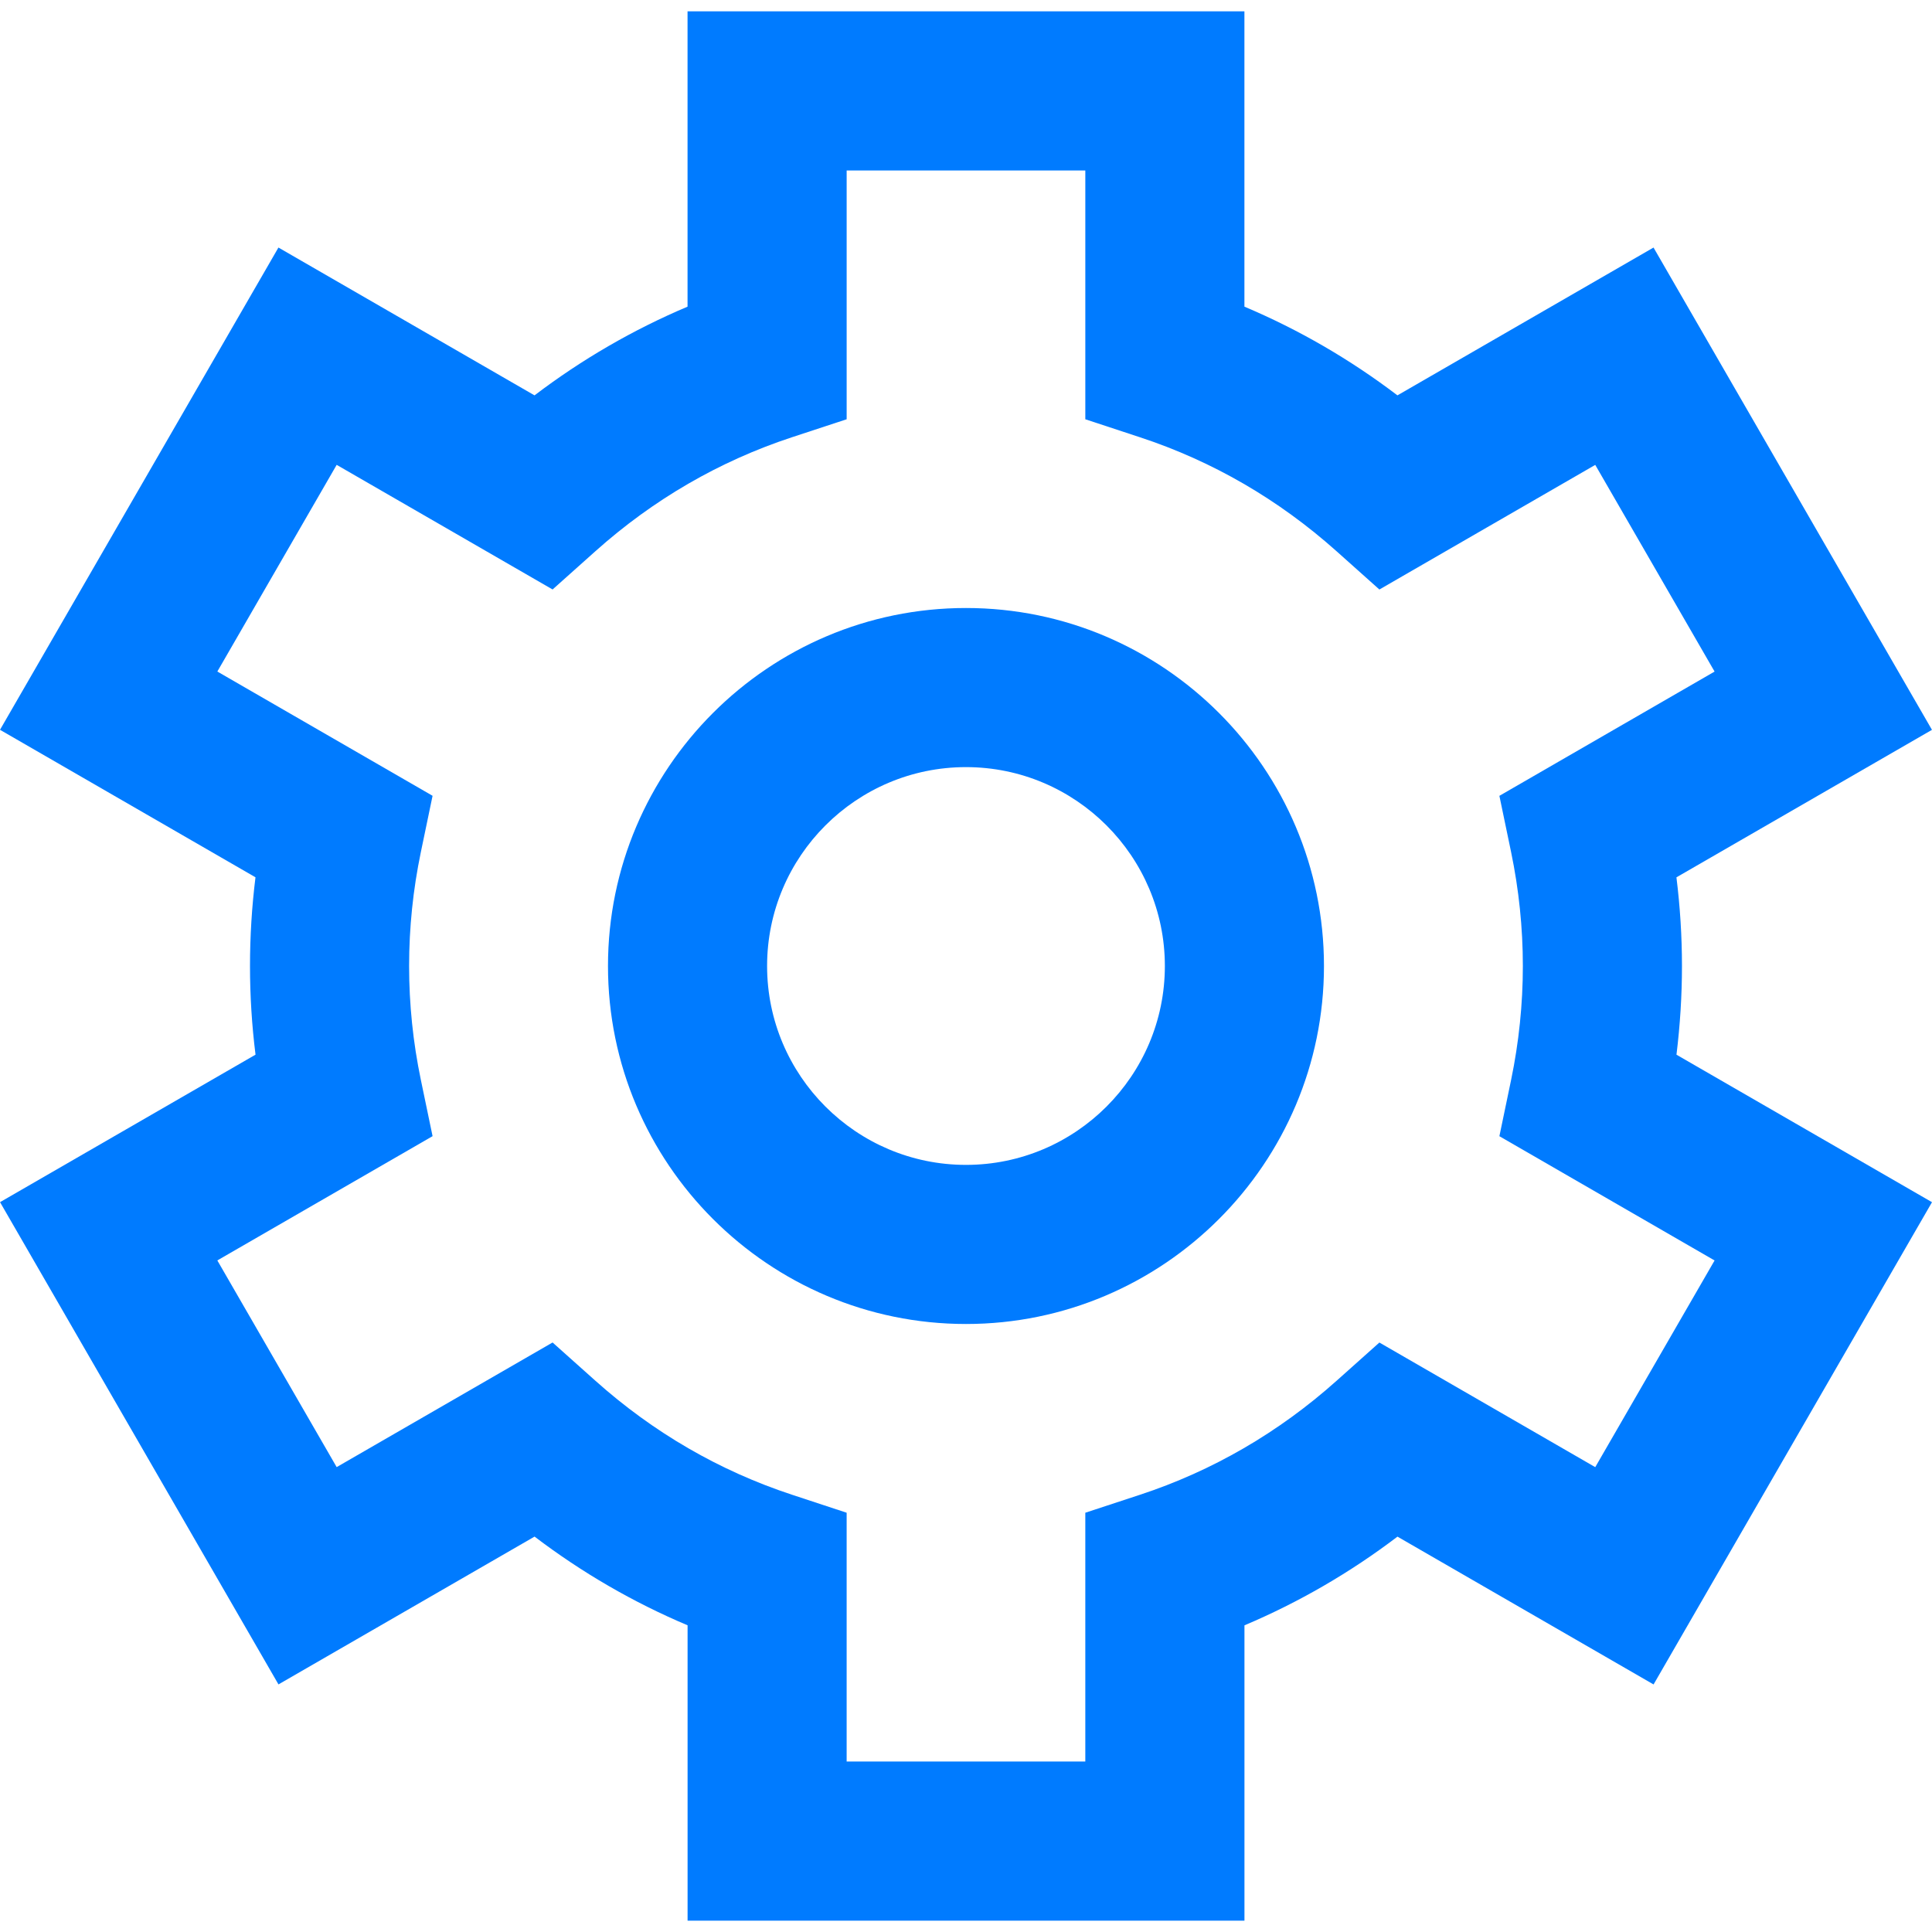 <?xml version="1.0" encoding="iso-8859-1"?>
<!-- Generator: Adobe Illustrator 19.0.0, SVG Export Plug-In . SVG Version: 6.00 Build 0)  -->
<svg xmlns="http://www.w3.org/2000/svg" xmlns:xlink="http://www.w3.org/1999/xlink" version="1.1" id="Capa_1" x="0px" y="0px" viewBox="0 0 388.568 388.568" style="enable-background:new 0 0 388.568 388.568;" xml:space="preserve" width="512px" height="512px">
<g>
	<g>
		<path d="M337.176,212.124c0.728-5.928,1.104-11.888,1.104-17.84c0-5.952-0.376-11.912-1.112-17.832l51.392-29.664l-56-97    l-51.504,29.728c-9.536-7.248-19.832-13.216-30.776-17.84V2.284h-112v59.392c-10.944,4.632-21.24,10.592-30.776,17.84L56,49.788    L0,146.78l51.384,29.664c-0.736,5.928-1.104,11.888-1.104,17.84c0,5.952,0.368,11.912,1.112,17.832L0.008,241.78l56,96.992    l51.504-29.728c9.536,7.248,19.832,13.216,30.776,17.84v59.4h112v-59.392c10.944-4.632,21.232-10.592,30.776-17.84l51.504,29.728    l56-96.992L337.176,212.124z M320.84,295.076l-43.416-25.064l-8.632,7.712c-11.648,10.4-24.944,18.112-39.512,22.904l-11,3.616    v50.04h-48v-50.04l-11-3.624c-14.576-4.8-27.872-12.504-39.512-22.904l-8.632-7.712l-43.424,25.064l-24-41.568L87,228.508    l-2.36-11.336c-1.568-7.512-2.36-15.216-2.36-22.888s0.792-15.376,2.36-22.896L87,160.052L43.712,135.06l24-41.568l43.424,25.064    l8.632-7.712c11.64-10.4,24.936-18.104,39.512-22.904l11-3.616v-50.04h48v50.04l11,3.624    c14.568,4.792,27.864,12.504,39.512,22.904l8.632,7.712L320.84,93.5l24,41.568l-43.28,24.992l2.36,11.336    c1.56,7.512,2.36,15.216,2.36,22.888s-0.8,15.376-2.36,22.896l-2.36,11.336l43.28,24.992L320.84,295.076z" fill="#007bff"/>
	</g>
</g>
<g>
	<g>
		<path d="M194.28,122.284c-39.696,0-72,32.304-72,72s32.304,72,72,72c39.704,0,72-32.304,72-72S233.984,122.284,194.28,122.284z     M194.28,234.284c-22.056,0-40-17.944-40-40c0-22.056,17.944-40,40-40c22.056,0,40,17.944,40,40    C234.28,216.34,216.336,234.284,194.28,234.284z" fill="#007bff"/>
	</g>
</g>
<g>
</g>
<g>
</g>
<g>
</g>
<g>
</g>
<g>
</g>
<g>
</g>
<g>
</g>
<g>
</g>
<g>
</g>
<g>
</g>
<g>
</g>
<g>
</g>
<g>
</g>
<g>
</g>
<g>
</g>
</svg>
